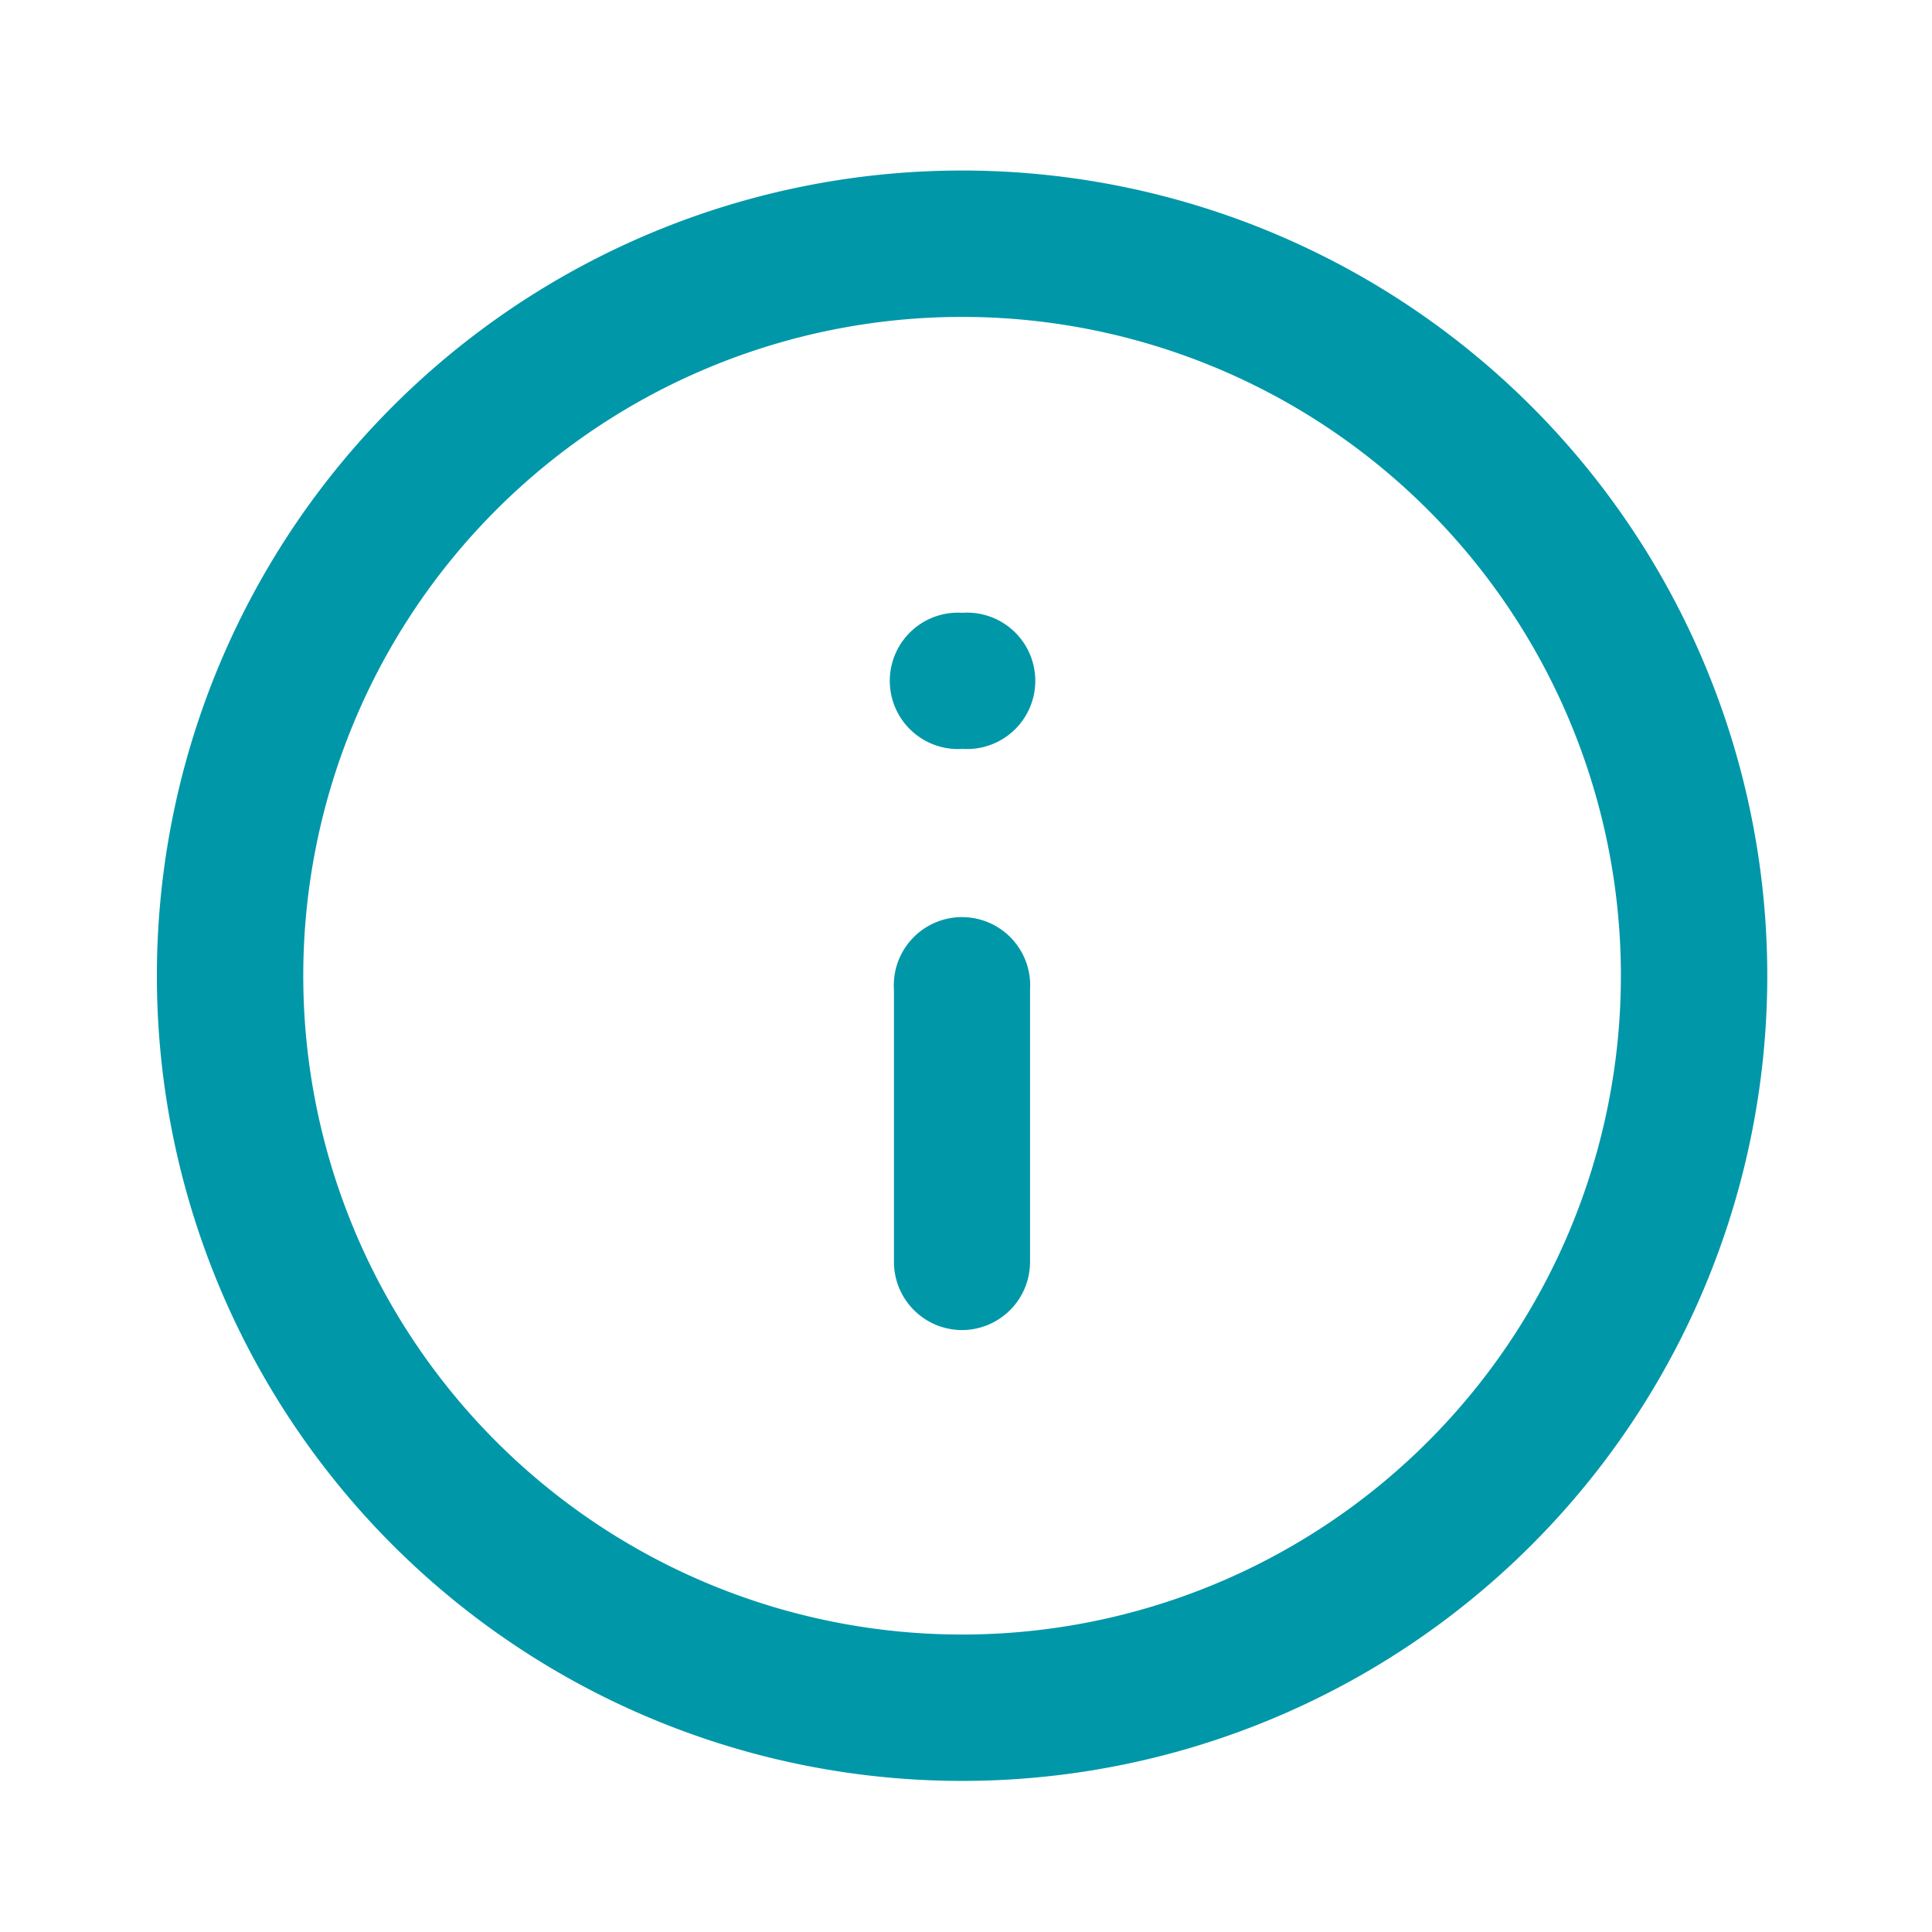 <svg xmlns="http://www.w3.org/2000/svg" width="34" height="34" viewBox="0 0 34 34">
  <g id="generales_ico" transform="translate(-587 -114)">
    <g id="Rectángulo_5" data-name="Rectángulo 5" transform="translate(587 114)" fill="#fff" stroke="#707070" stroke-width="1" opacity="0">
      <rect width="34" height="34" stroke="none"/>
      <rect x="0.5" y="0.5" width="33" height="33" fill="none"/>
    </g>
    <g id="icono-info-ppal" transform="translate(589.761 117)">
      <path id="Trazado_28115" data-name="Trazado 28115" d="M876.164,319.409a14.17,14.17,0,1,1,14.17-14.17,14.17,14.17,0,0,1-14.17,14.17m0-25.764a11.594,11.594,0,1,0,11.594,11.594,11.593,11.593,0,0,0-11.594-11.594" transform="translate(-861.994 -291.068)" fill="#0097a9"/>
      <path id="Trazado_28116" data-name="Trazado 28116" d="M873.192,308.253a1.2,1.2,0,0,1-1.2-1.2v-4.79a1.2,1.2,0,1,1,2.395,0v4.79a1.2,1.2,0,0,1-1.2,1.2" transform="translate(-859.021 -287.846)" fill="#0097a9"/>
      <path id="Trazado_28117" data-name="Trazado 28117" d="M873.2,299.463a1.2,1.2,0,1,1-.012-2.395h.012a1.2,1.2,0,1,1,0,2.395" transform="translate(-859.019 -289.284)" fill="#0097a9"/>
    </g>
  </g>
</svg>
